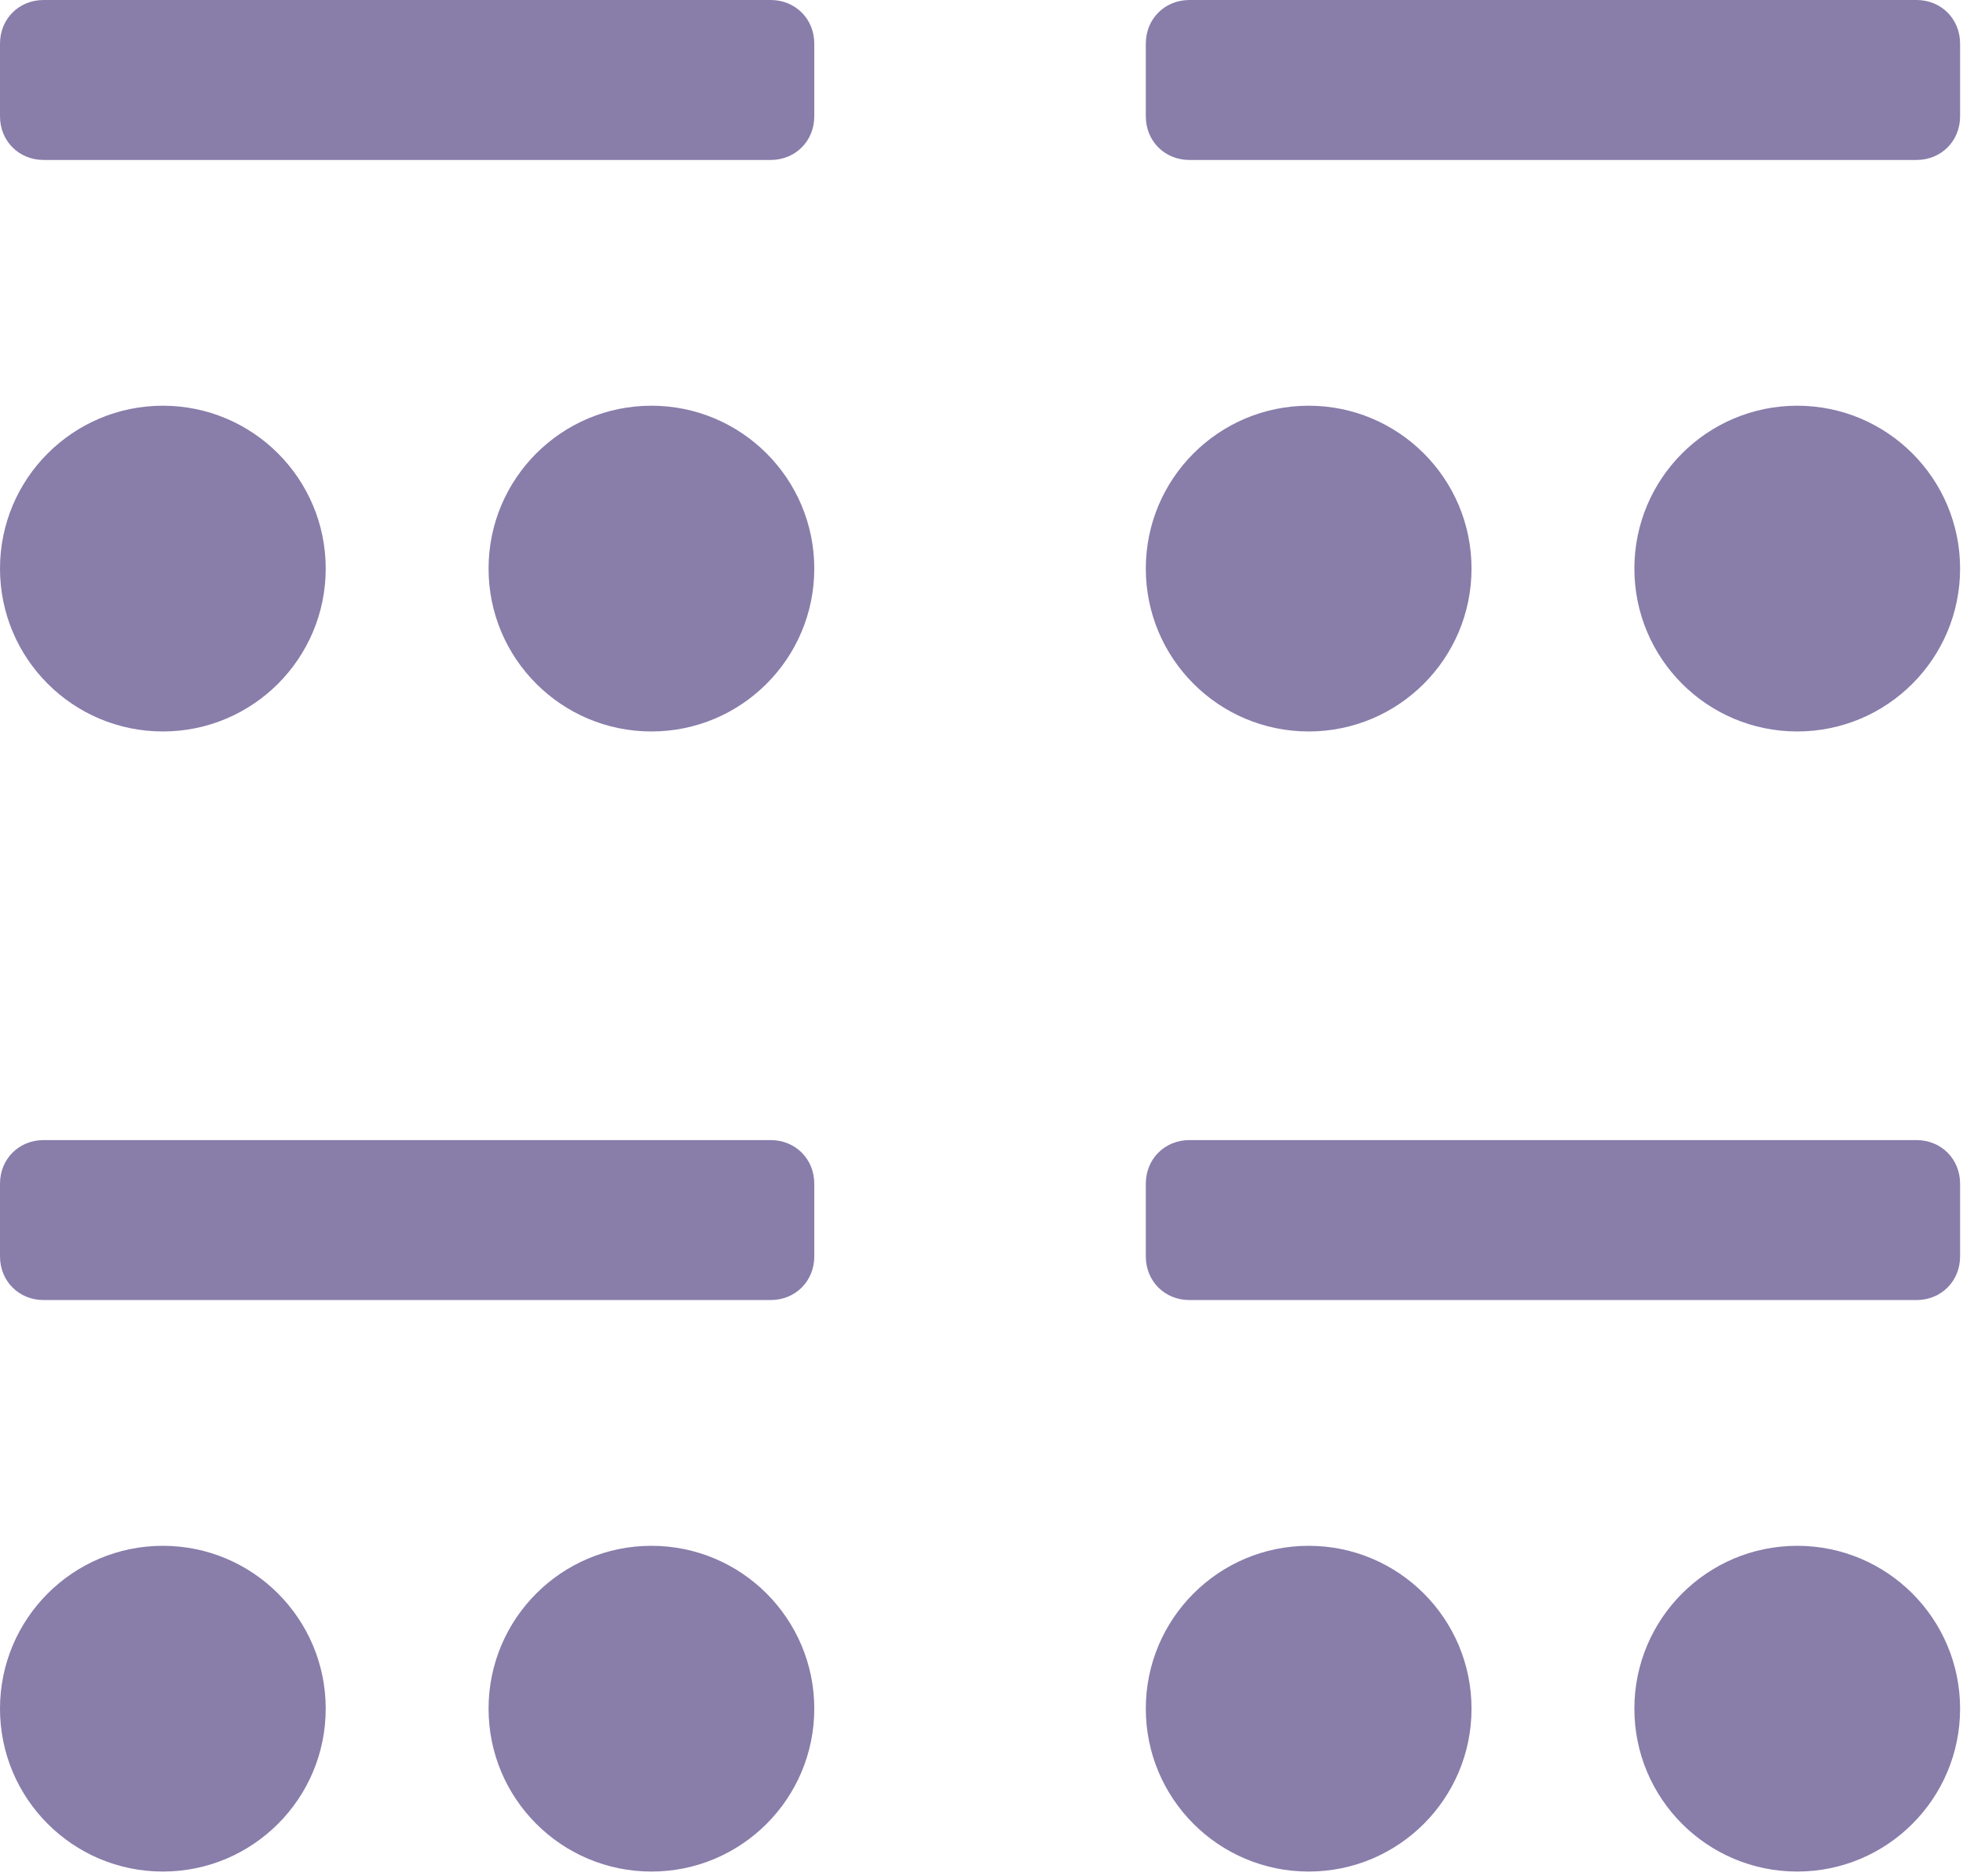 <svg width="135" height="129" viewBox="0 0 135 129" fill="none" xmlns="http://www.w3.org/2000/svg">
<path d="M53 11H3C1.3 11 0 9.7 0 8V3C0 1.3 1.3 0 3 0H53C54.7 0 56 1.3 56 3V8C56 9.7 54.7 11 53 11Z" fill="#897DAA"/>
<path d="M44.8 50.3C50.986 50.3 56 45.286 56 39.1C56 32.914 50.986 27.9 44.8 27.9C38.614 27.9 33.6 32.914 33.6 39.1C33.6 45.286 38.614 50.3 44.8 50.3Z" fill="#897DAA"/>
<path d="M11.2 50.3C17.386 50.3 22.4 45.286 22.4 39.1C22.4 32.914 17.386 27.9 11.2 27.9C5.014 27.9 0 32.914 0 39.1C0 45.286 5.014 50.3 11.2 50.3Z" fill="#897DAA"/>
<path d="M131.8 11H81.8C80.1 11 78.8 9.7 78.8 8V3C78.8 1.3 80.1 0 81.8 0H131.8C133.5 0 134.8 1.3 134.8 3V8C134.8 9.7 133.5 11 131.8 11Z" fill="#897DAA"/>
<path d="M123.6 50.3C129.786 50.3 134.8 45.286 134.8 39.1C134.8 32.914 129.786 27.9 123.6 27.9C117.414 27.9 112.4 32.914 112.4 39.1C112.4 45.286 117.414 50.3 123.6 50.3Z" fill="#897DAA"/>
<path d="M90 50.3C96.186 50.3 101.2 45.286 101.2 39.1C101.2 32.914 96.186 27.9 90 27.9C83.814 27.9 78.8 32.914 78.8 39.1C78.8 45.286 83.814 50.3 90 50.3Z" fill="#897DAA"/>
<path d="M53 89.4H3C1.3 89.4 0 88.1 0 86.4V81.4C0 79.7 1.3 78.4 3 78.4H53C54.7 78.4 56 79.7 56 81.4V86.4C56 88.1 54.7 89.4 53 89.4Z" fill="#897DAA"/>
<path d="M44.8 128.7C50.986 128.7 56 123.686 56 117.5C56 111.314 50.986 106.3 44.8 106.3C38.614 106.3 33.6 111.314 33.6 117.5C33.6 123.686 38.614 128.7 44.8 128.7Z" fill="#897DAA"/>
<path d="M11.2 128.7C17.386 128.7 22.4 123.686 22.4 117.5C22.4 111.314 17.386 106.3 11.2 106.3C5.014 106.3 0 111.314 0 117.5C0 123.686 5.014 128.7 11.2 128.7Z" fill="#897DAA"/>
<path d="M131.8 89.4H81.8C80.1 89.4 78.8 88.1 78.8 86.4V81.4C78.8 79.7 80.1 78.4 81.8 78.4H131.8C133.5 78.4 134.8 79.7 134.8 81.4V86.4C134.8 88.1 133.5 89.4 131.8 89.4Z" fill="#897DAA"/>
<path d="M123.6 128.7C129.786 128.7 134.8 123.686 134.8 117.5C134.8 111.314 129.786 106.3 123.6 106.3C117.414 106.3 112.4 111.314 112.4 117.5C112.4 123.686 117.414 128.7 123.6 128.7Z" fill="#897DAA"/>
<path d="M90 128.7C96.186 128.7 101.2 123.686 101.2 117.5C101.2 111.314 96.186 106.3 90 106.3C83.814 106.3 78.8 111.314 78.8 117.5C78.8 123.686 83.814 128.7 90 128.7Z" fill="#897DAA"/>
</svg>

